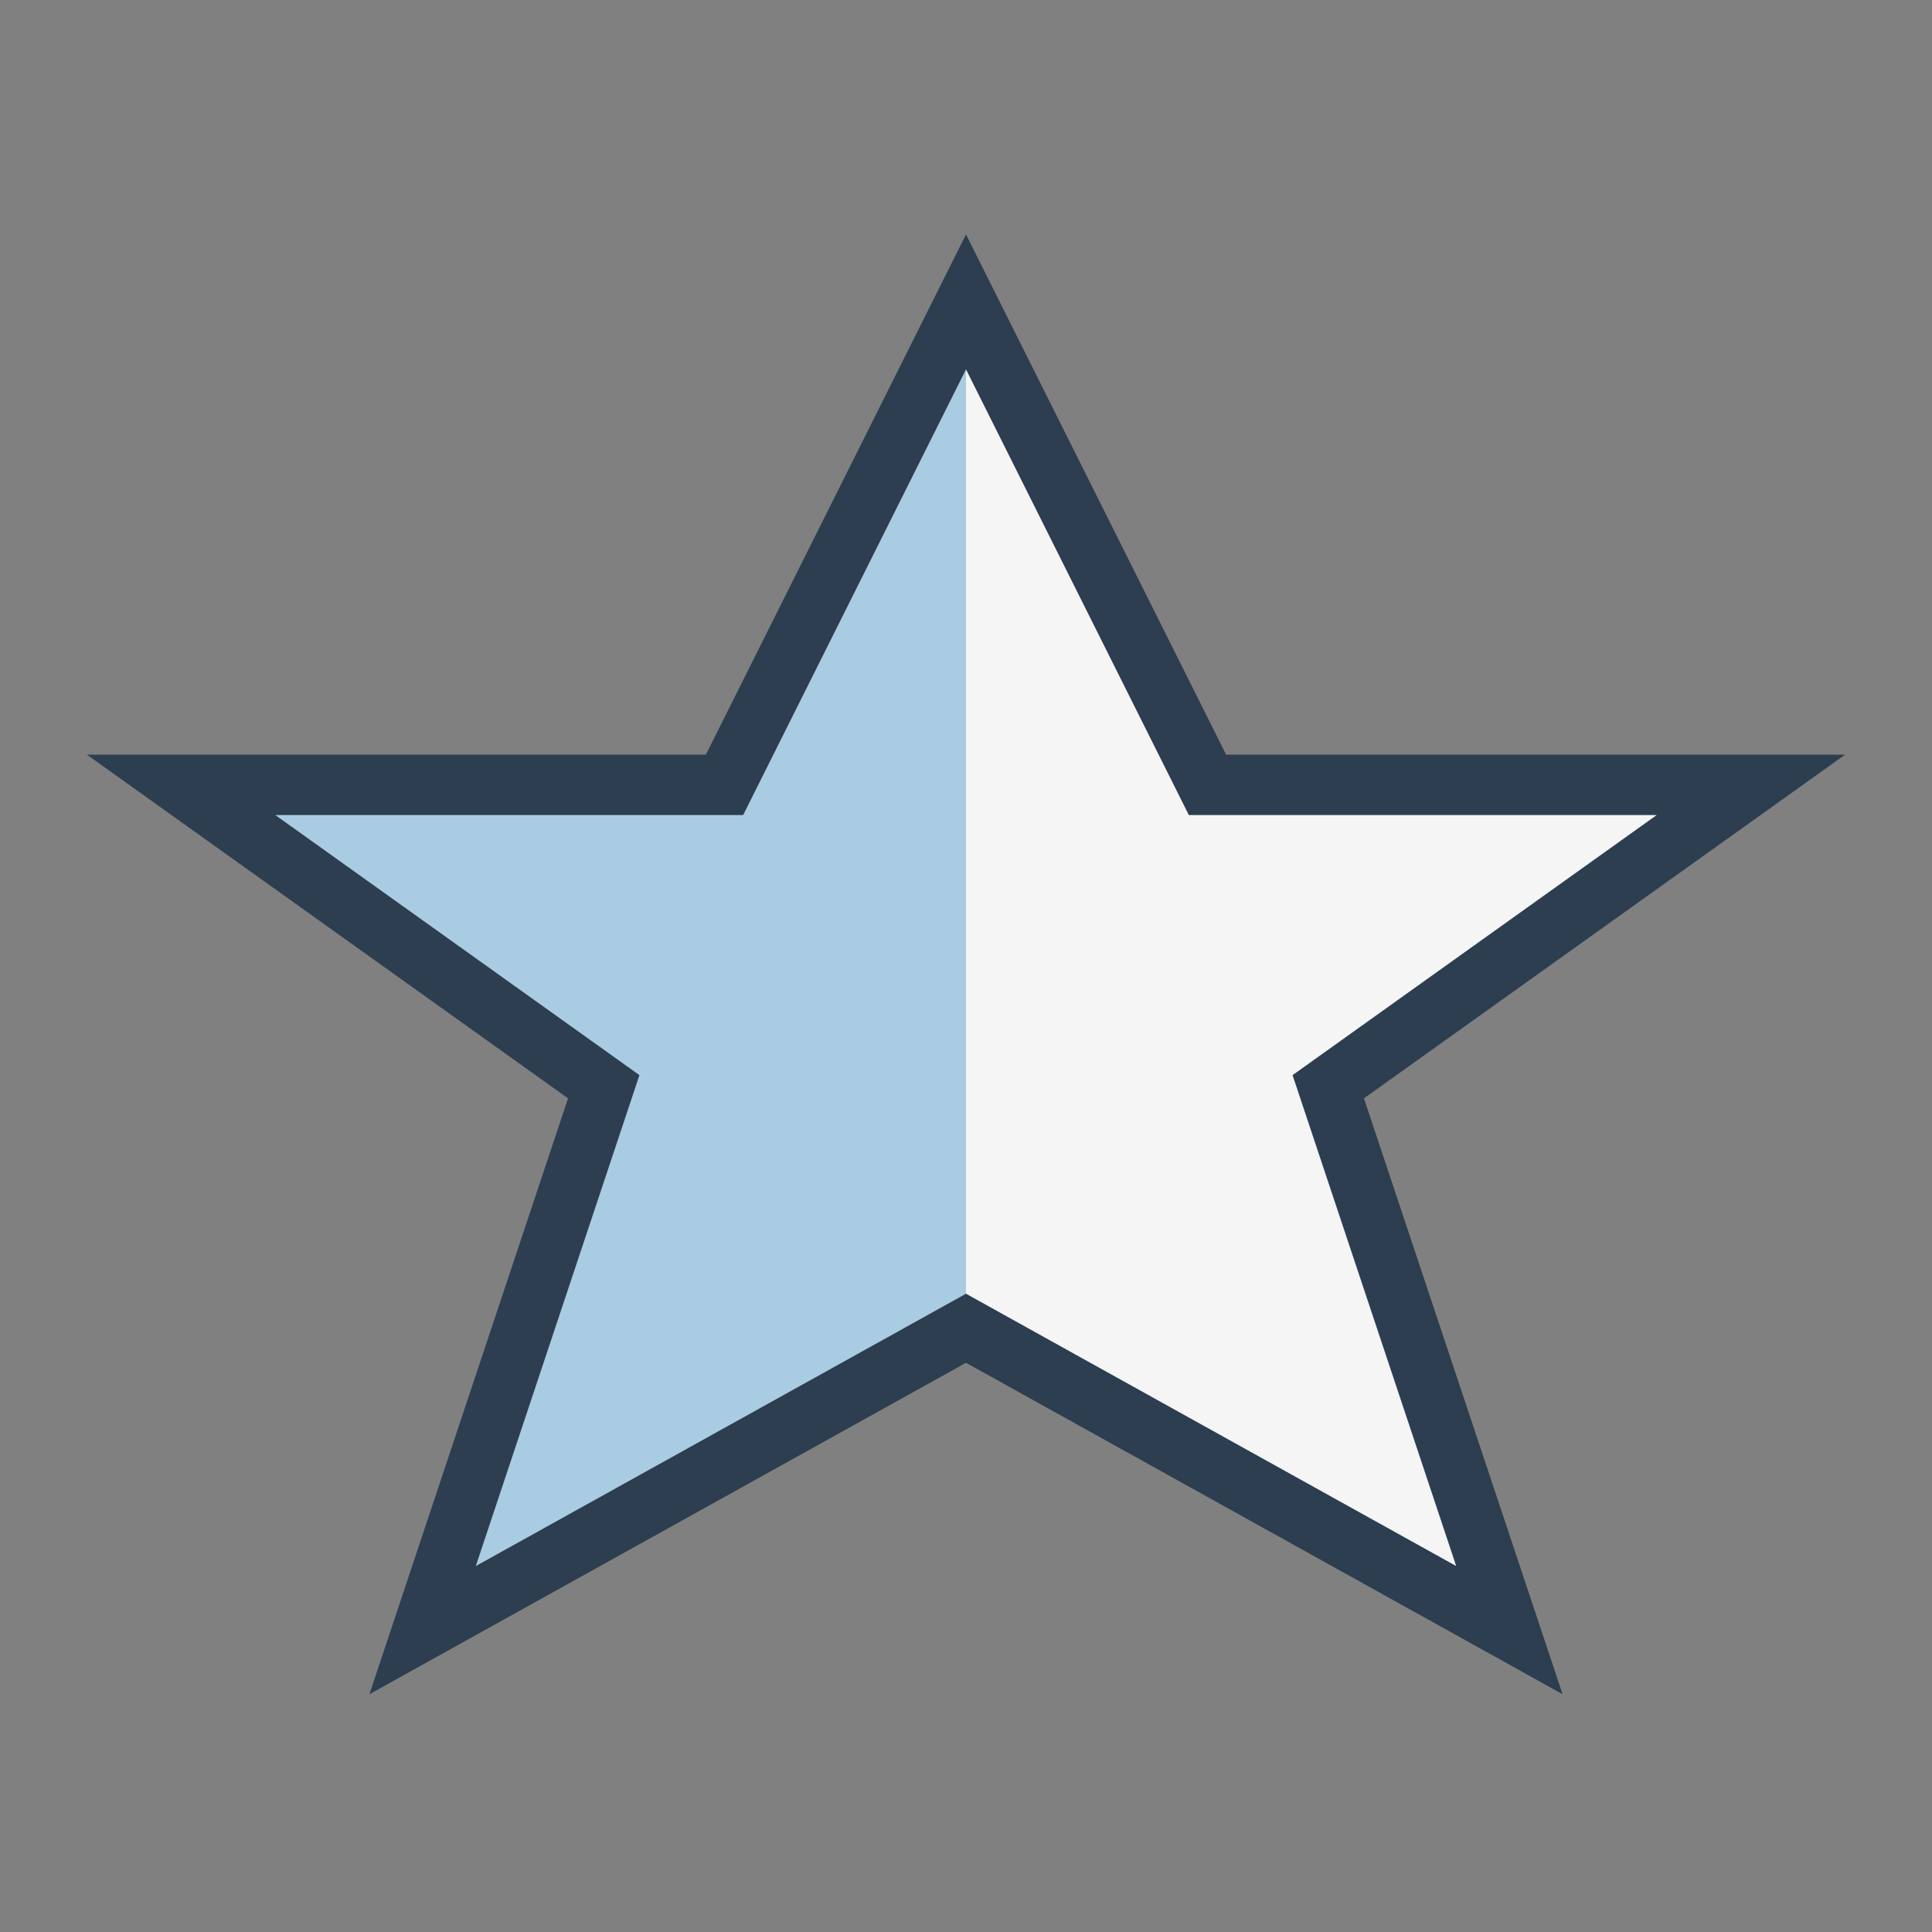 <?xml version="1.0" encoding="UTF-8"?>
<svg xmlns="http://www.w3.org/2000/svg" width="32" height="32" viewBox="0 0 32 32"><rect x="0" y="0" width="32" height="32" fill="#808080" stroke="none"/><defs><linearGradient id="g" x1="0" x2="1"><stop stop-color="#A9CCE3" offset="0.5"/><stop stop-color="#F5F5F5" offset="0.5"/></linearGradient></defs><polygon points="16,5 20,13 29,13 22,18 25,27 16,22 7,27 10,18 3,13 12,13" fill="url(#g)" stroke="#2C3E50" stroke-width="1"/></svg>